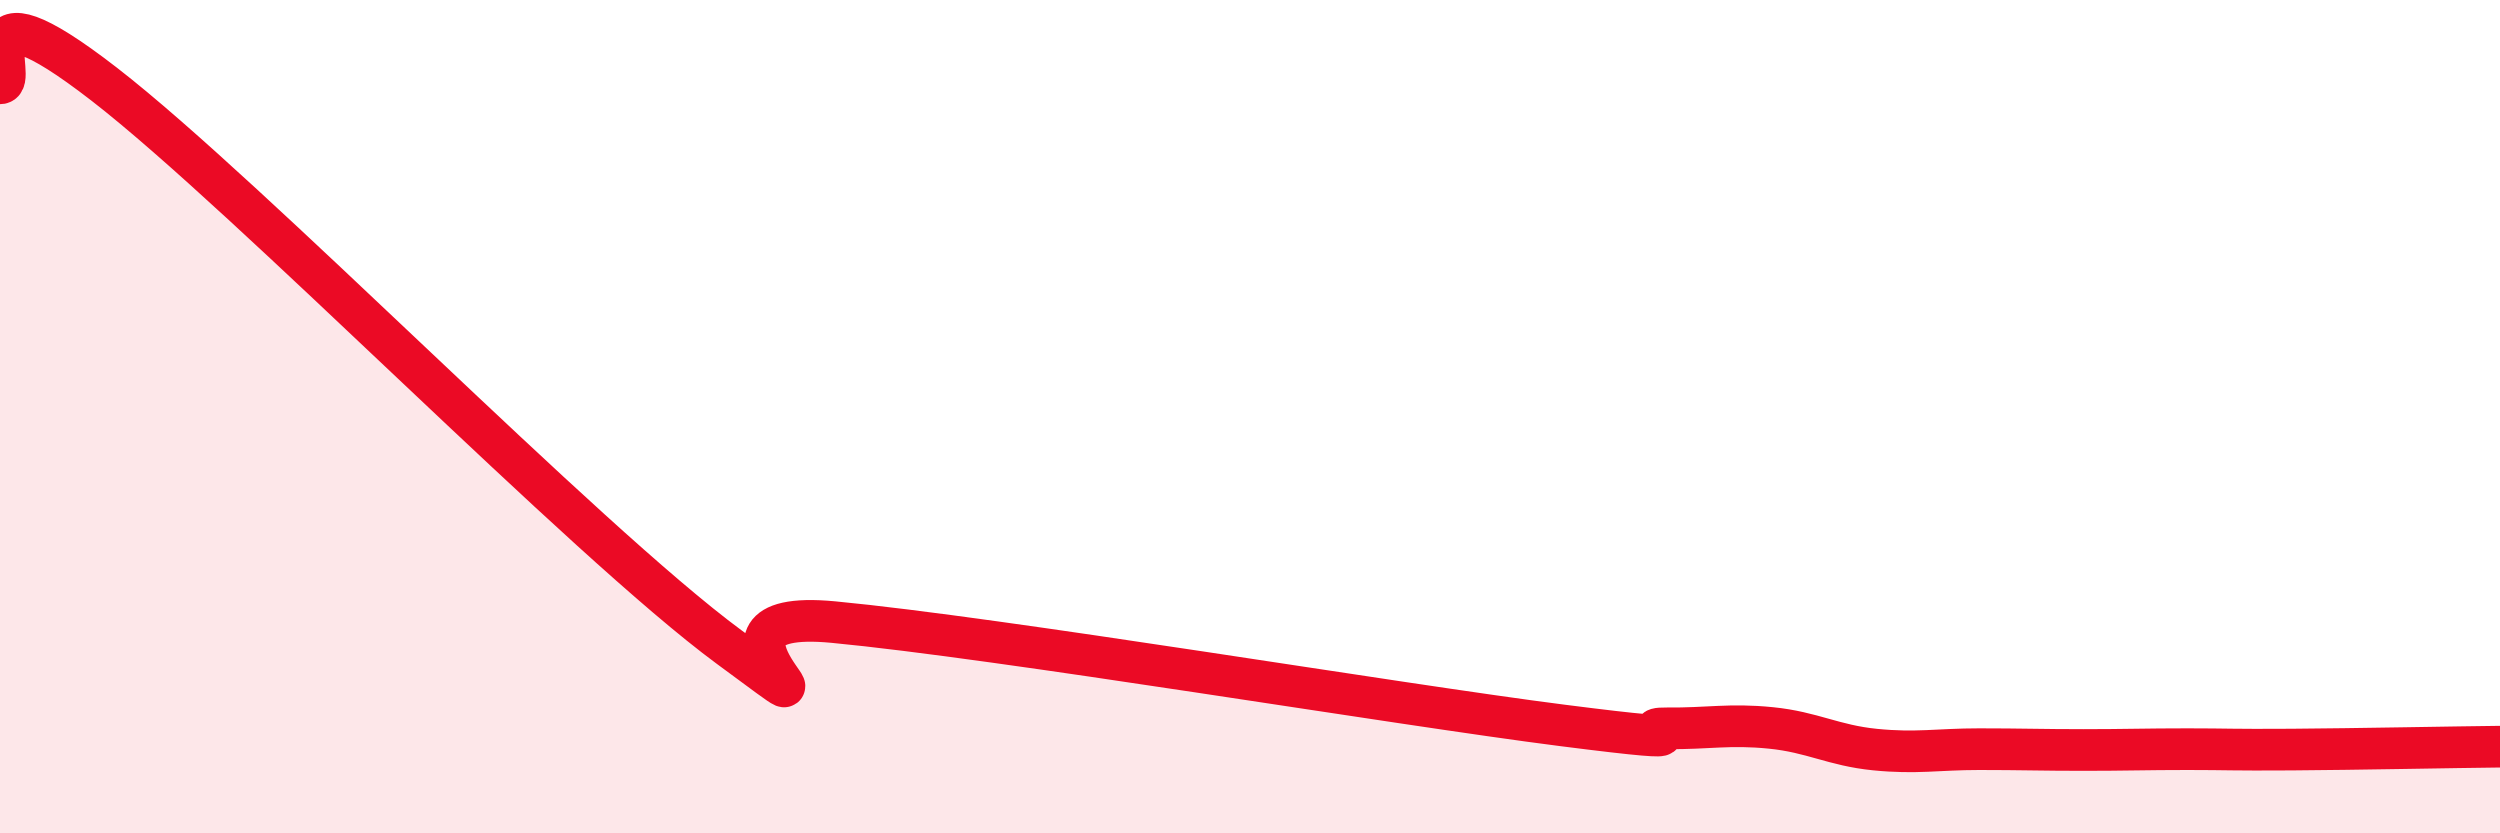 
    <svg width="60" height="20" viewBox="0 0 60 20" xmlns="http://www.w3.org/2000/svg">
      <path
        d="M 0,2 C 0.5,2 -1,-0.69 2.5,2.02 C 6,4.73 14,12.95 17.5,15.53 C 21,18.11 16,14.55 20,14.93 C 24,15.31 33.5,16.9 37.5,17.41 C 41.5,17.92 39,17.47 40,17.48 C 41,17.49 41.5,17.37 42.5,17.47 C 43.5,17.57 44,17.89 45,17.99 C 46,18.09 46.5,17.98 47.5,17.98 C 48.5,17.98 49,18 50,18 C 51,18 51.5,17.98 52.5,17.98 C 53.5,17.98 53.5,18 55,17.99 C 56.5,17.98 59,17.93 60,17.92L60 20L0 20Z"
        fill="#EB0A25"
        opacity="0.1"
        stroke-linecap="round"
        stroke-linejoin="round"
      />
      <path
        d="M 0,2 C 0.5,2 -1,-0.69 2.5,2.02 C 6,4.73 14,12.95 17.5,15.53 C 21,18.11 16,14.55 20,14.93 C 24,15.31 33.5,16.9 37.5,17.41 C 41.5,17.92 39,17.47 40,17.48 C 41,17.49 41.5,17.37 42.5,17.47 C 43.5,17.57 44,17.89 45,17.99 C 46,18.09 46.5,17.98 47.5,17.98 C 48.5,17.98 49,18 50,18 C 51,18 51.5,17.98 52.5,17.98 C 53.5,17.98 53.5,18 55,17.99 C 56.5,17.98 59,17.93 60,17.92"
        stroke="#EB0A25"
        stroke-width="1"
        fill="none"
        stroke-linecap="round"
        stroke-linejoin="round"
      />
    </svg>
  